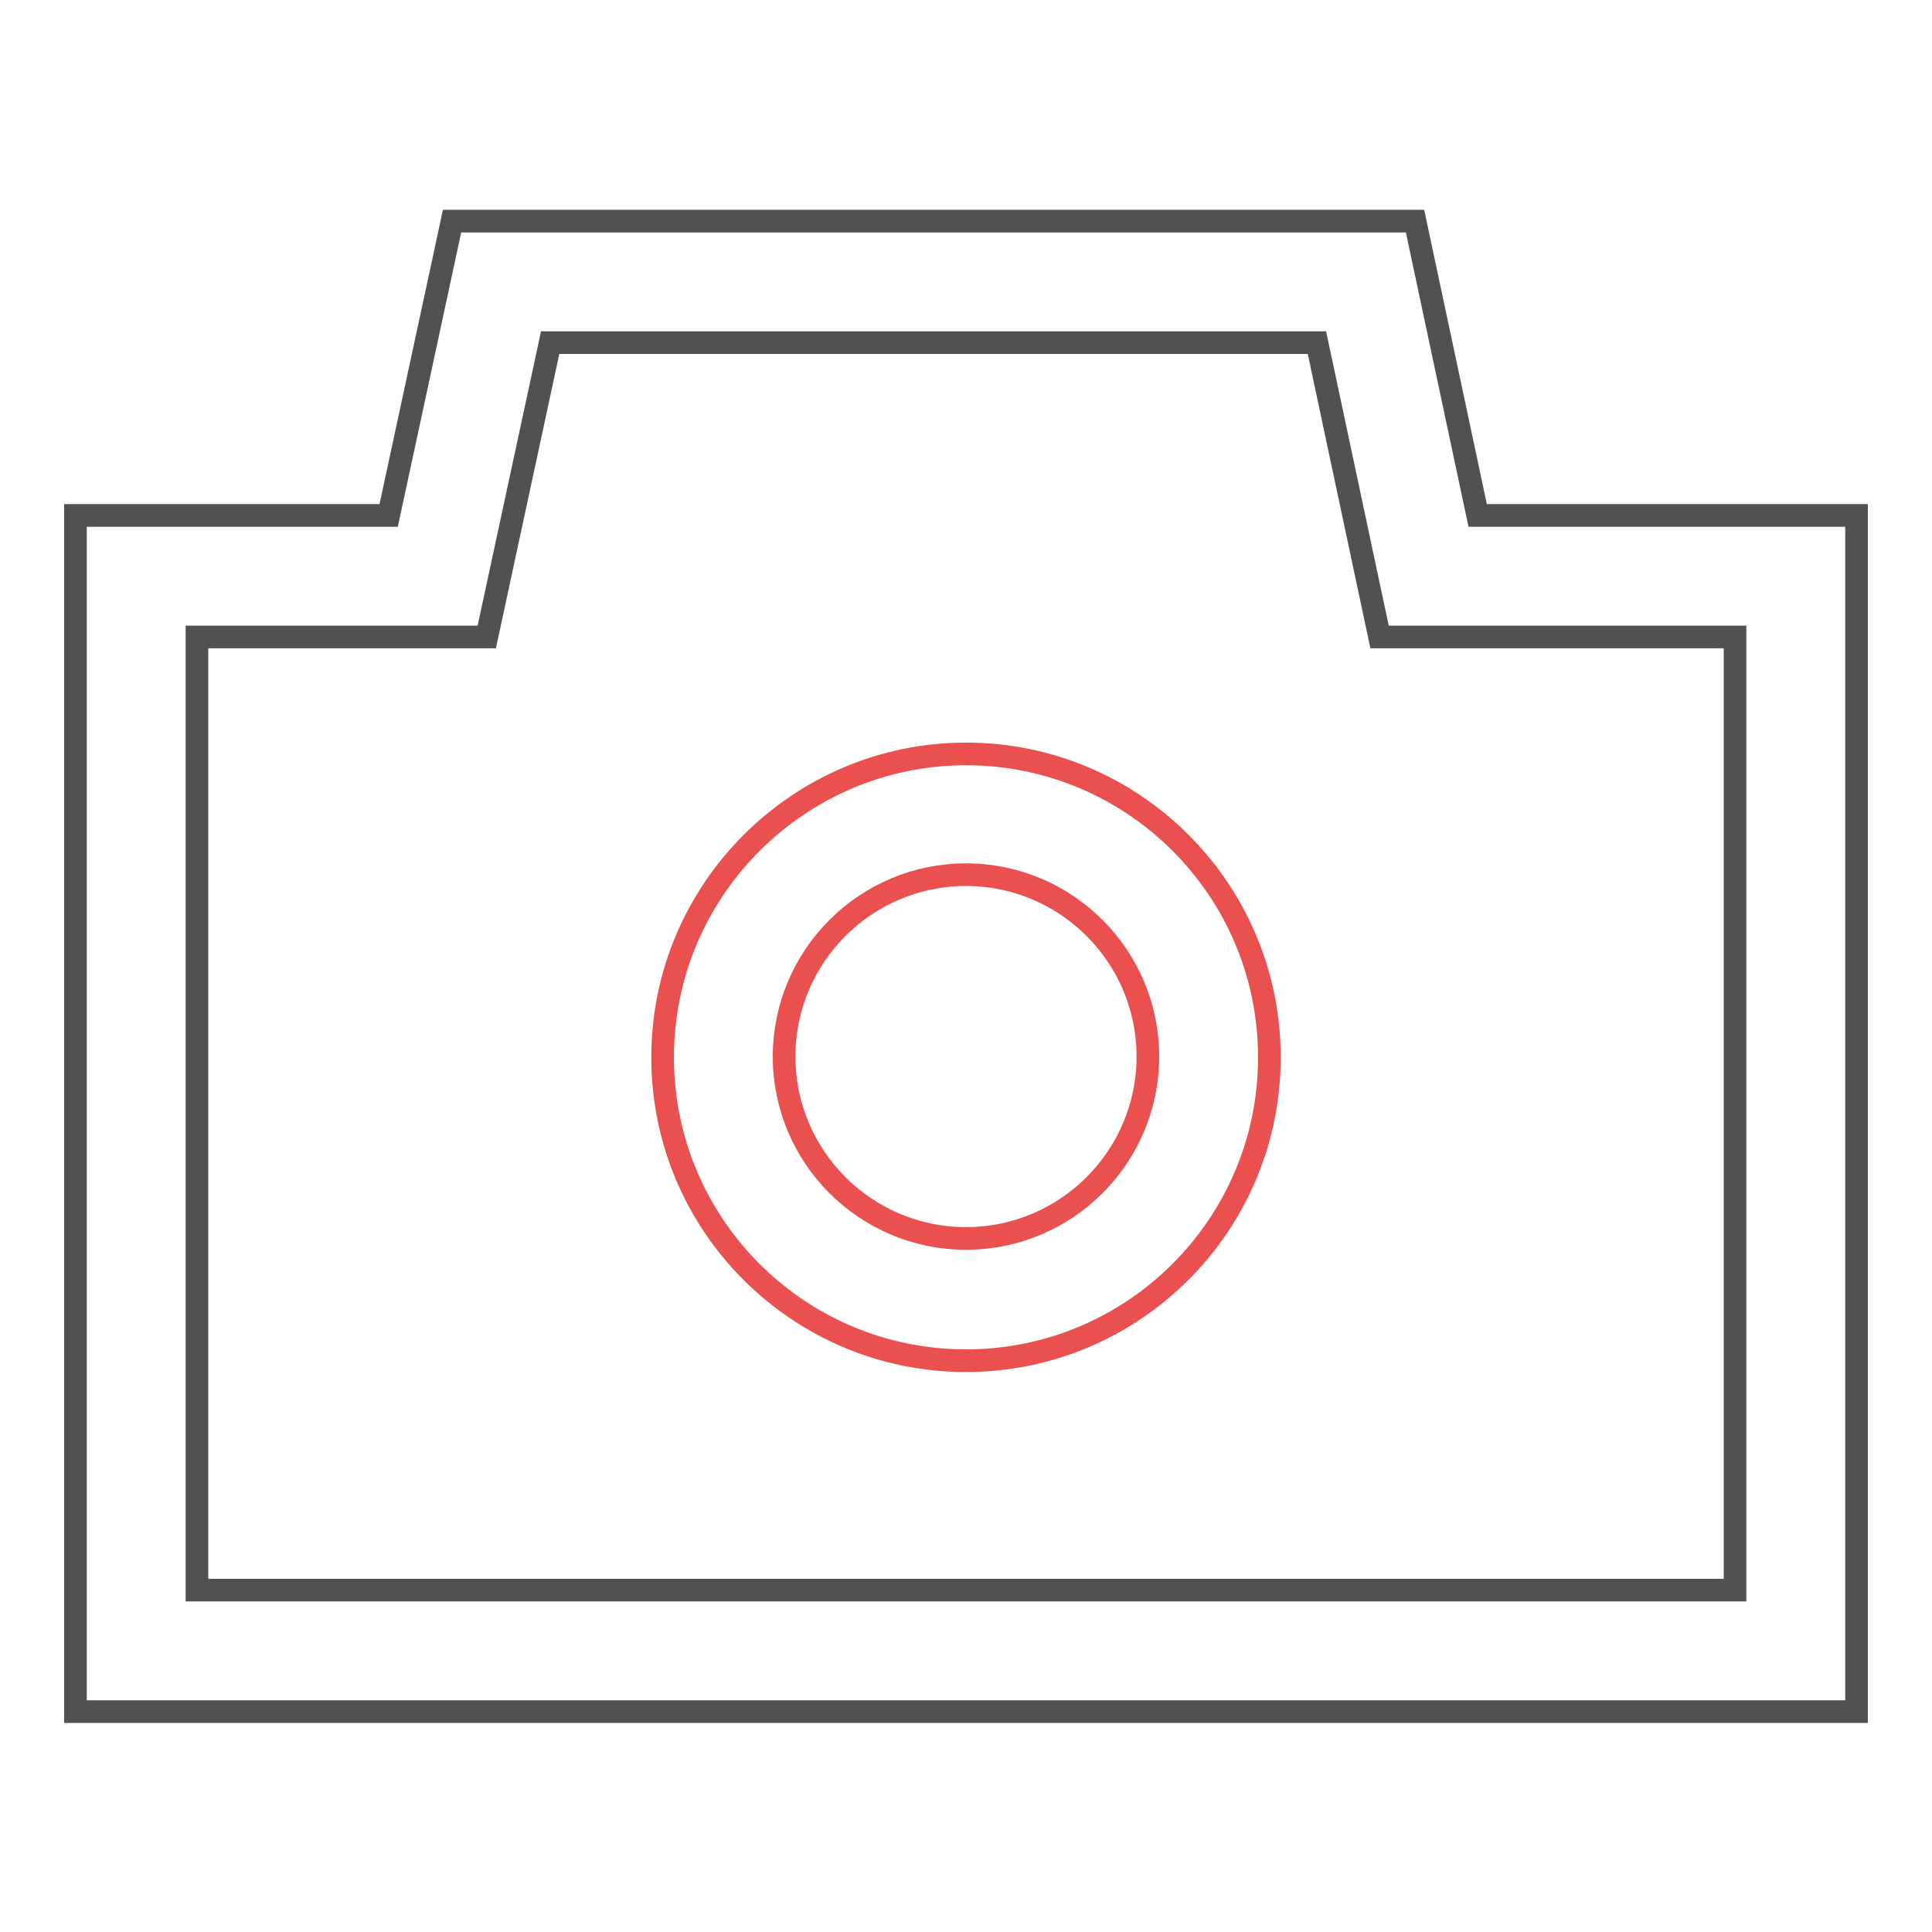 <?xml version="1.0" encoding="utf-8"?>
<!-- Svg Vector Icons : http://www.onlinewebfonts.com/icon -->
<!DOCTYPE svg PUBLIC "-//W3C//DTD SVG 1.1//EN" "http://www.w3.org/Graphics/SVG/1.1/DTD/svg11.dtd">
<svg version="1.1" xmlns="http://www.w3.org/2000/svg" xmlns:xlink="http://www.w3.org/1999/xlink" x="0px" y="0px" viewBox="0 0 256 256" enable-background="new 0 0 256 256" xml:space="preserve">
<g> <path stroke-width="3" fill-opacity="0" stroke="#525151"  d="M246,226.8H10V68.3h41.5l8.4-39h127.6l8.3,39H246L246,226.8L246,226.8z M26.1,210.7h203.8V84.4h-47.1 l-8.3-39H72.9l-8.4,39H26.1V210.7L26.1,210.7z"/> <path stroke-width="3" fill-opacity="0" stroke="#e9504e"  d="M128,180.3c-22.2,0-40.2-18-40.2-40.2c0-22.2,18.1-40.2,40.2-40.2c22.2,0,40.2,18,40.2,40.2 C168.2,162.3,150.2,180.3,128,180.3L128,180.3z M128,115.9c-13.3,0-24.1,10.8-24.1,24.1c0,13.3,10.8,24.1,24.1,24.1 c13.3,0,24.1-10.8,24.1-24.1C152.1,126.7,141.3,115.9,128,115.9z"/></g>
</svg>